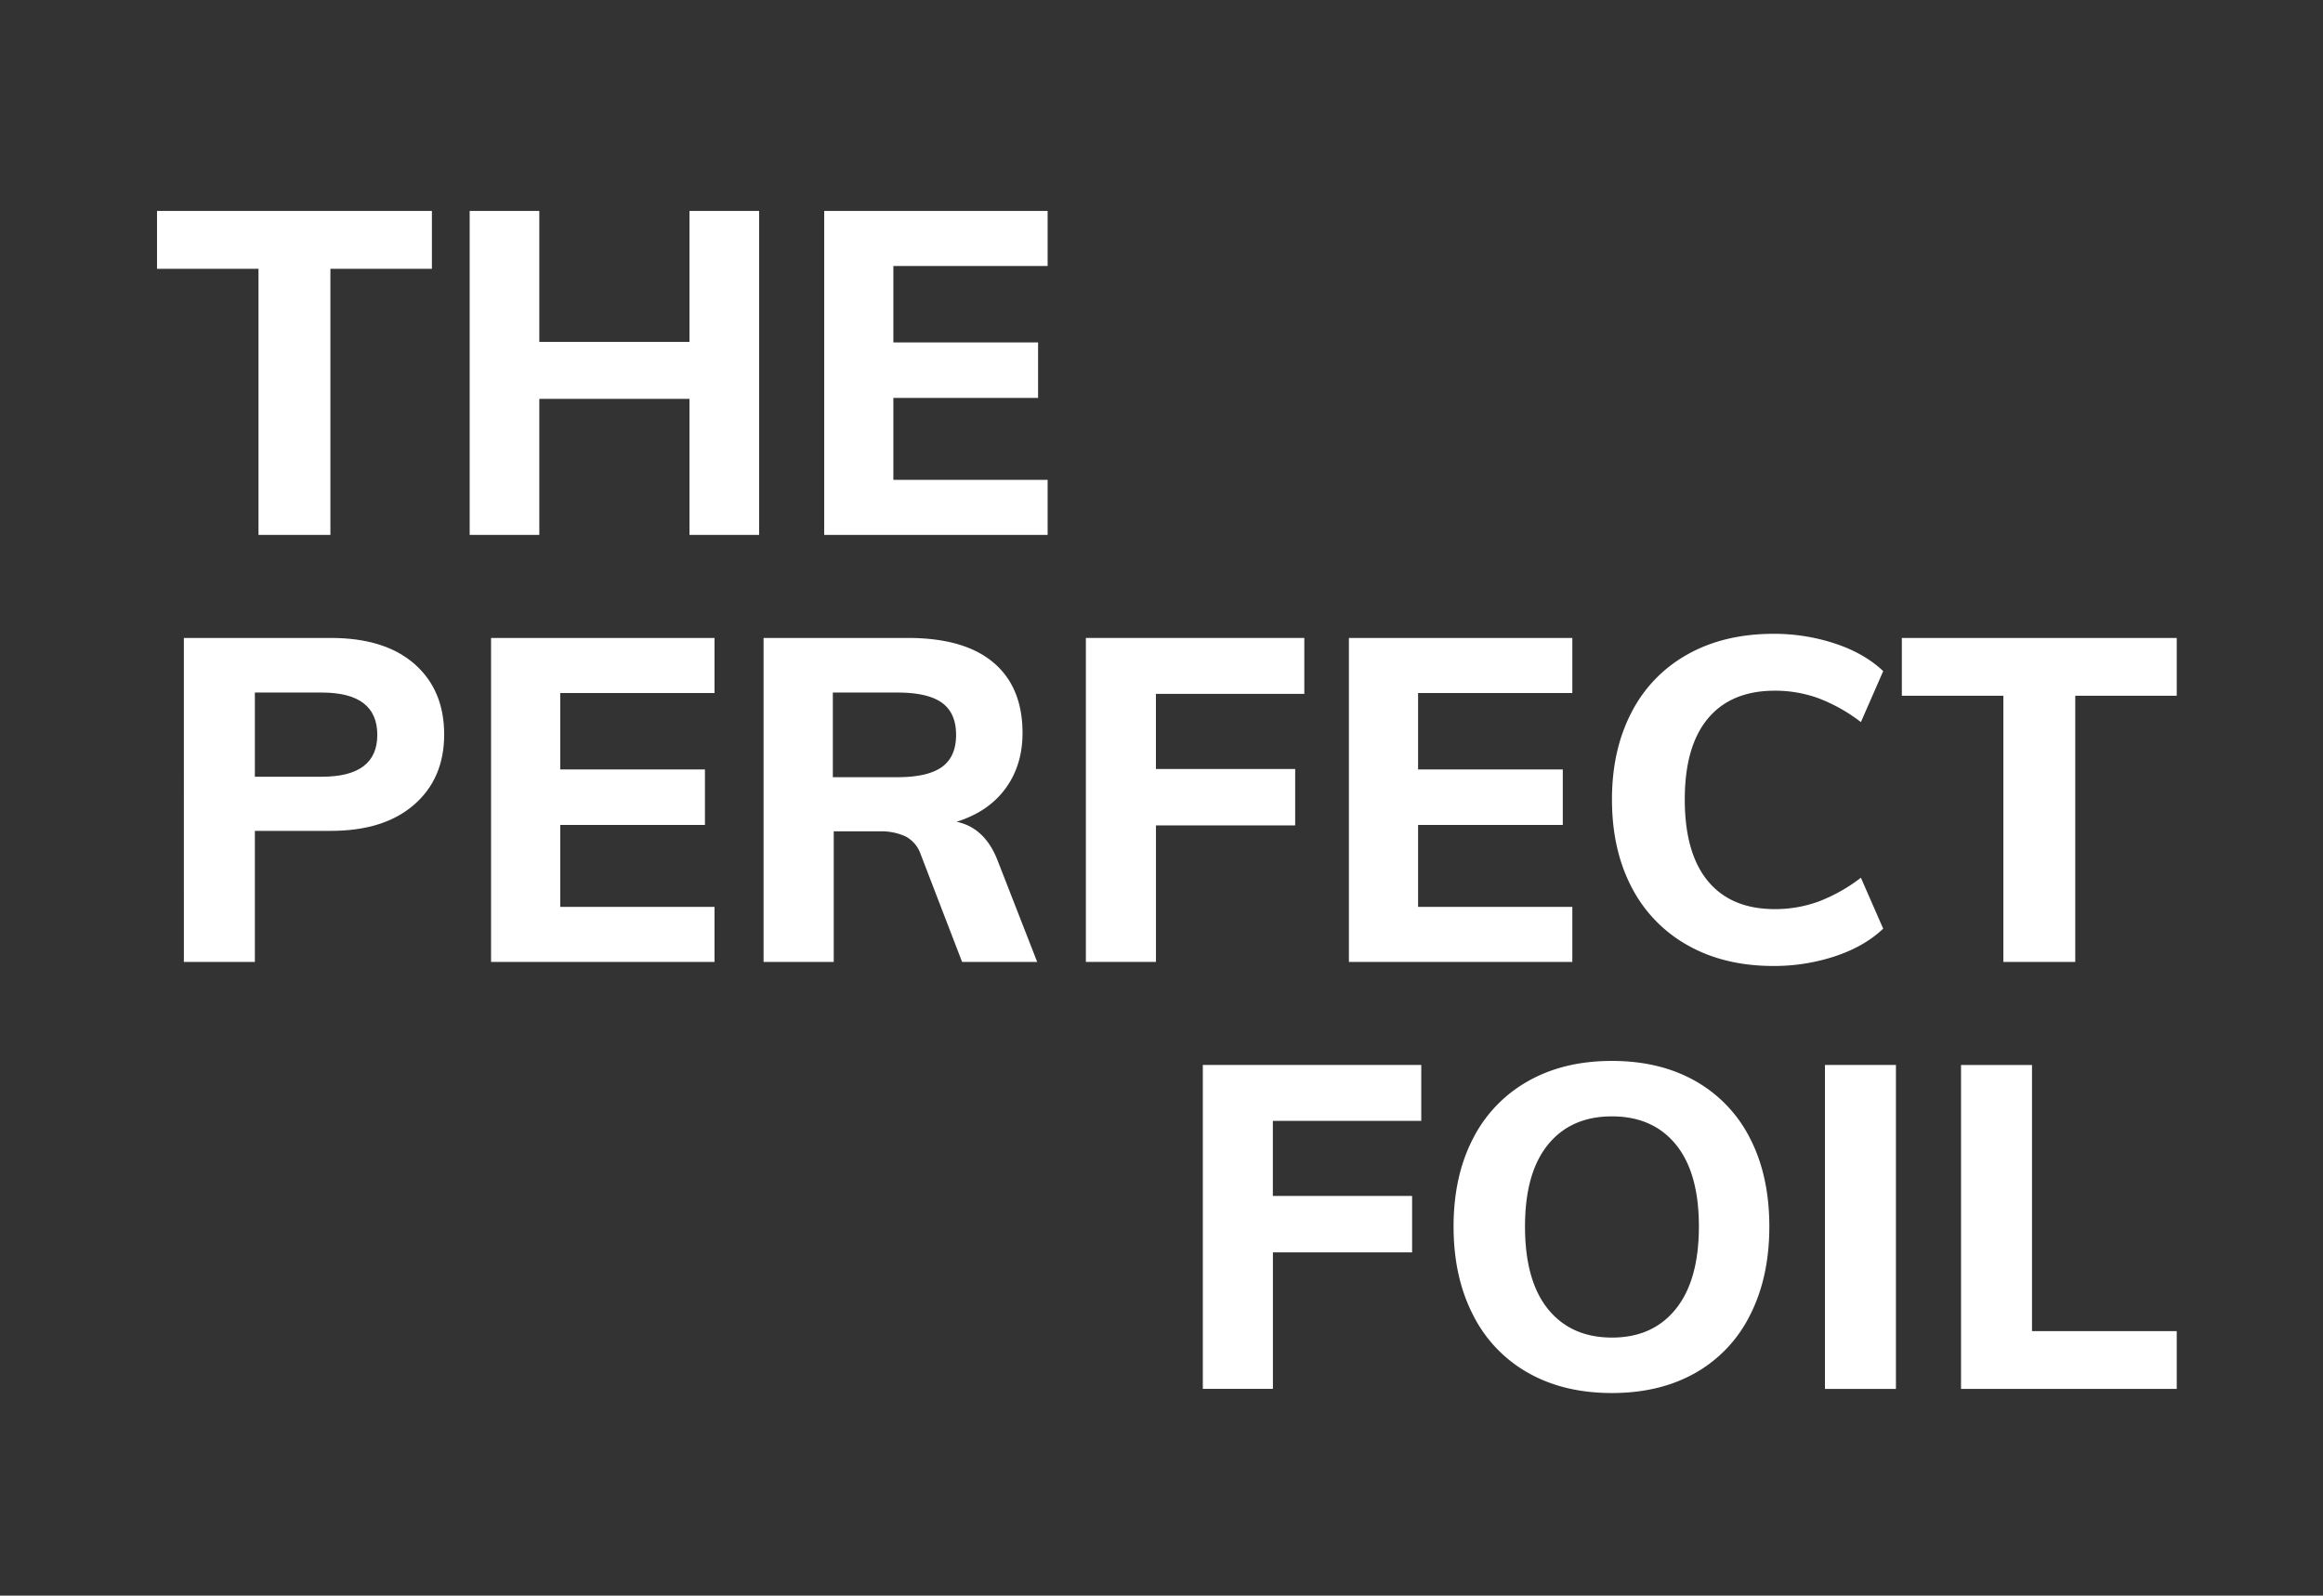 <svg id="Layer_1" data-name="Layer 1" xmlns="http://www.w3.org/2000/svg" viewBox="0 0 1080 742"><rect x="0" y="0" width="1080" height="742" fill="#333333" stroke="none"/><defs><style>.cls-1{fill:#fff;}</style></defs><path class="cls-1" d="M120.18,125H73V98.09H200.8V125H153.61V248.74H120.18Z"/><path class="cls-1" d="M352.92,98.09V248.74H320.55V185.48H250.73v63.26H218.36V98.09h32.37V159h69.82V98.09Z"/><path class="cls-1" d="M383.18,98.09H487.06v25.6H415.34v35.55h67.28v25.81H415.34v38.09h71.72v25.6H383.18Z"/><path class="cls-1" d="M85.48,296.66h68.35q25,0,38.82,12.06t13.86,32.8q0,20.52-14,32.69t-38.71,12.16H118.49v60.94h-33Zm64.11,64.54q25.82,0,25.82-19.47,0-19.68-25.82-19.68h-31.1V361.2Z"/><path class="cls-1" d="M228.3,296.66H332.19v25.6H260.46v35.55h67.28v25.81H260.46v38.09h71.73v25.6H228.3Z"/><path class="cls-1" d="M482.2,447.31H447.29L428,397.17a14.65,14.65,0,0,0-7.08-8.26,27.24,27.24,0,0,0-12-2.32H387.62v60.72H355V296.66h67.07q26.24,0,39.78,11.43t13.54,32.79q0,15-7.94,25.82t-22.74,15.44q13.33,2.76,19.25,18.41Zm-65-85.9q14.17,0,20.74-4.76t6.56-14.92q0-10.16-6.56-14.92t-20.74-4.76h-30v39.36Z"/><path class="cls-1" d="M504.84,296.66H606.4v26h-69V357.6h64.75v26.23H537.42v63.48H504.84Z"/><path class="cls-1" d="M627.13,296.66H731v25.6H659.29v35.55h67.28v25.81H659.29v38.09H731v25.6H627.13Z"/><path class="cls-1" d="M784.65,439.59a65,65,0,0,1-26.13-27.08q-9.09-17.46-9.09-40.73,0-23.07,9.09-40.52a64.32,64.32,0,0,1,26.13-27q17-9.52,39.89-9.52a90.17,90.17,0,0,1,28.67,4.55q13.65,4.54,22.32,12.8l-10.37,23.7a77.12,77.12,0,0,0-19.78-11.11,58.79,58.79,0,0,0-20.21-3.49q-20.31,0-31.1,12.9t-10.79,37.67q0,25,10.79,38t31.1,13a59,59,0,0,0,20.21-3.49,77.42,77.42,0,0,0,19.78-11.11l10.37,23.69q-8.68,8.26-22.32,12.81a90.16,90.16,0,0,1-28.67,4.54Q801.68,449.21,784.65,439.59Z"/><path class="cls-1" d="M931.39,323.53H884.2V296.66H1012v26.87H964.82V447.31H931.39Z"/><path class="cls-1" d="M559.21,495.23H660.77v26h-69v34.91h64.74v26.24H591.8v63.47H559.21Z"/><path class="cls-1" d="M710.39,638.37a63.39,63.39,0,0,1-25.6-27q-9-17.55-9-41t9-40.84a63.7,63.7,0,0,1,25.6-26.76q16.61-9.42,39-9.42t38.93,9.42a63.34,63.34,0,0,1,25.39,26.76q8.88,17.36,8.88,40.84t-8.88,41a63,63,0,0,1-25.39,27q-16.51,9.42-38.93,9.42T710.39,638.37Zm68.76-29.73q10.68-13.32,10.69-38.29t-10.69-38.09q-10.68-13.11-29.72-13.12T719.7,532.26Q709,545.39,709,570.35q0,25.17,10.69,38.4T749.43,622Q768.47,622,779.15,608.64Z"/><path class="cls-1" d="M848.45,495.23h33V645.88h-33Z"/><path class="cls-1" d="M911.71,495.23h33V619H1012v26.87H911.71Z"/></svg>